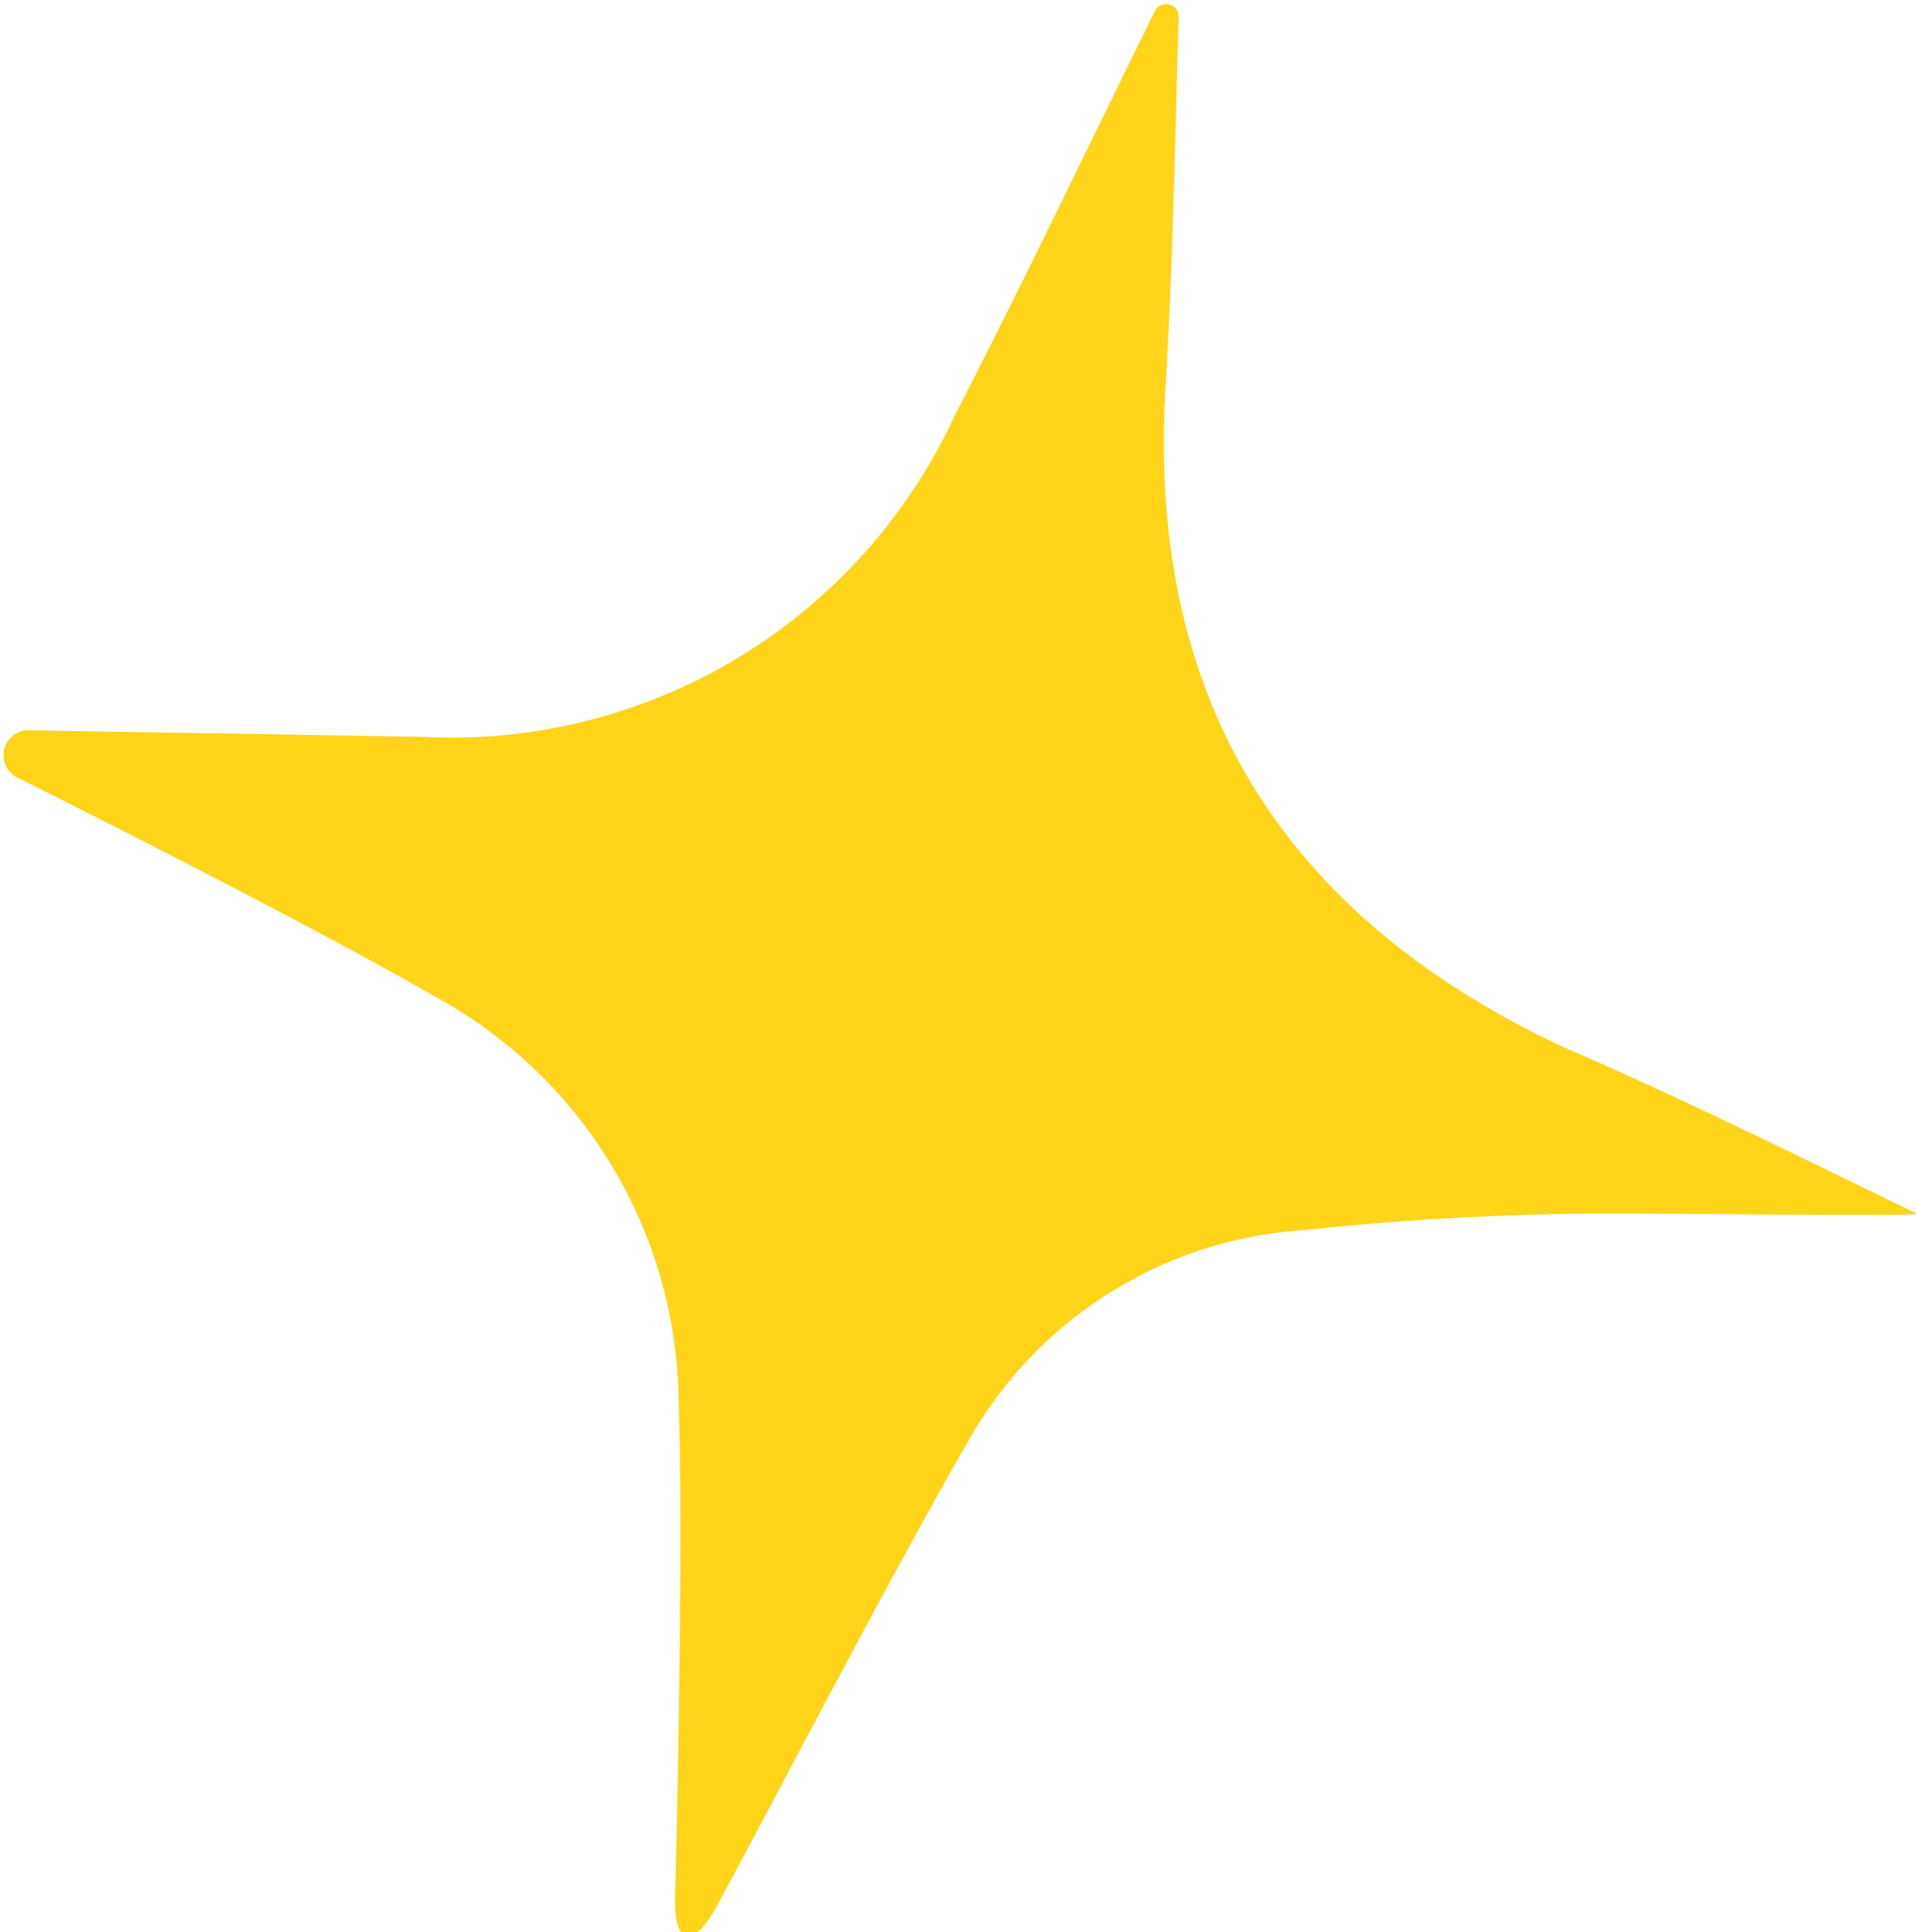 <svg xmlns="http://www.w3.org/2000/svg" id="Capa_10" data-name="Capa 10" viewBox="0 0 32.27 32.54"><defs><style>.cls-1{fill:#ffd419;}</style></defs><path class="cls-1" d="M675,369.19c.11.05-3.65,0-5.33,0a49.32,49.32,0,0,0-5,.28,7,7,0,0,0-5.56,3.41c-1.23,2.11-3.25,6-4.33,8-.4.71-.71.63-.69-.19.06-2.2.13-6.38.06-8.34a7.86,7.86,0,0,0-4.15-6.84c-1.73-1-5-2.67-7-3.67a.42.42,0,0,1,.2-.79l6.6.11a9.34,9.34,0,0,0,9-5.41c1.16-2.25,2.25-4.54,3.37-6.81h0a.21.21,0,0,1,.4.1c-.06,2.19-.1,4.23-.22,6.25-.31,5.26,2,8.9,6.71,11.1C670.94,367.2,672.84,368.14,675,369.19Z" transform="translate(-642.72 -348.75)"></path></svg>